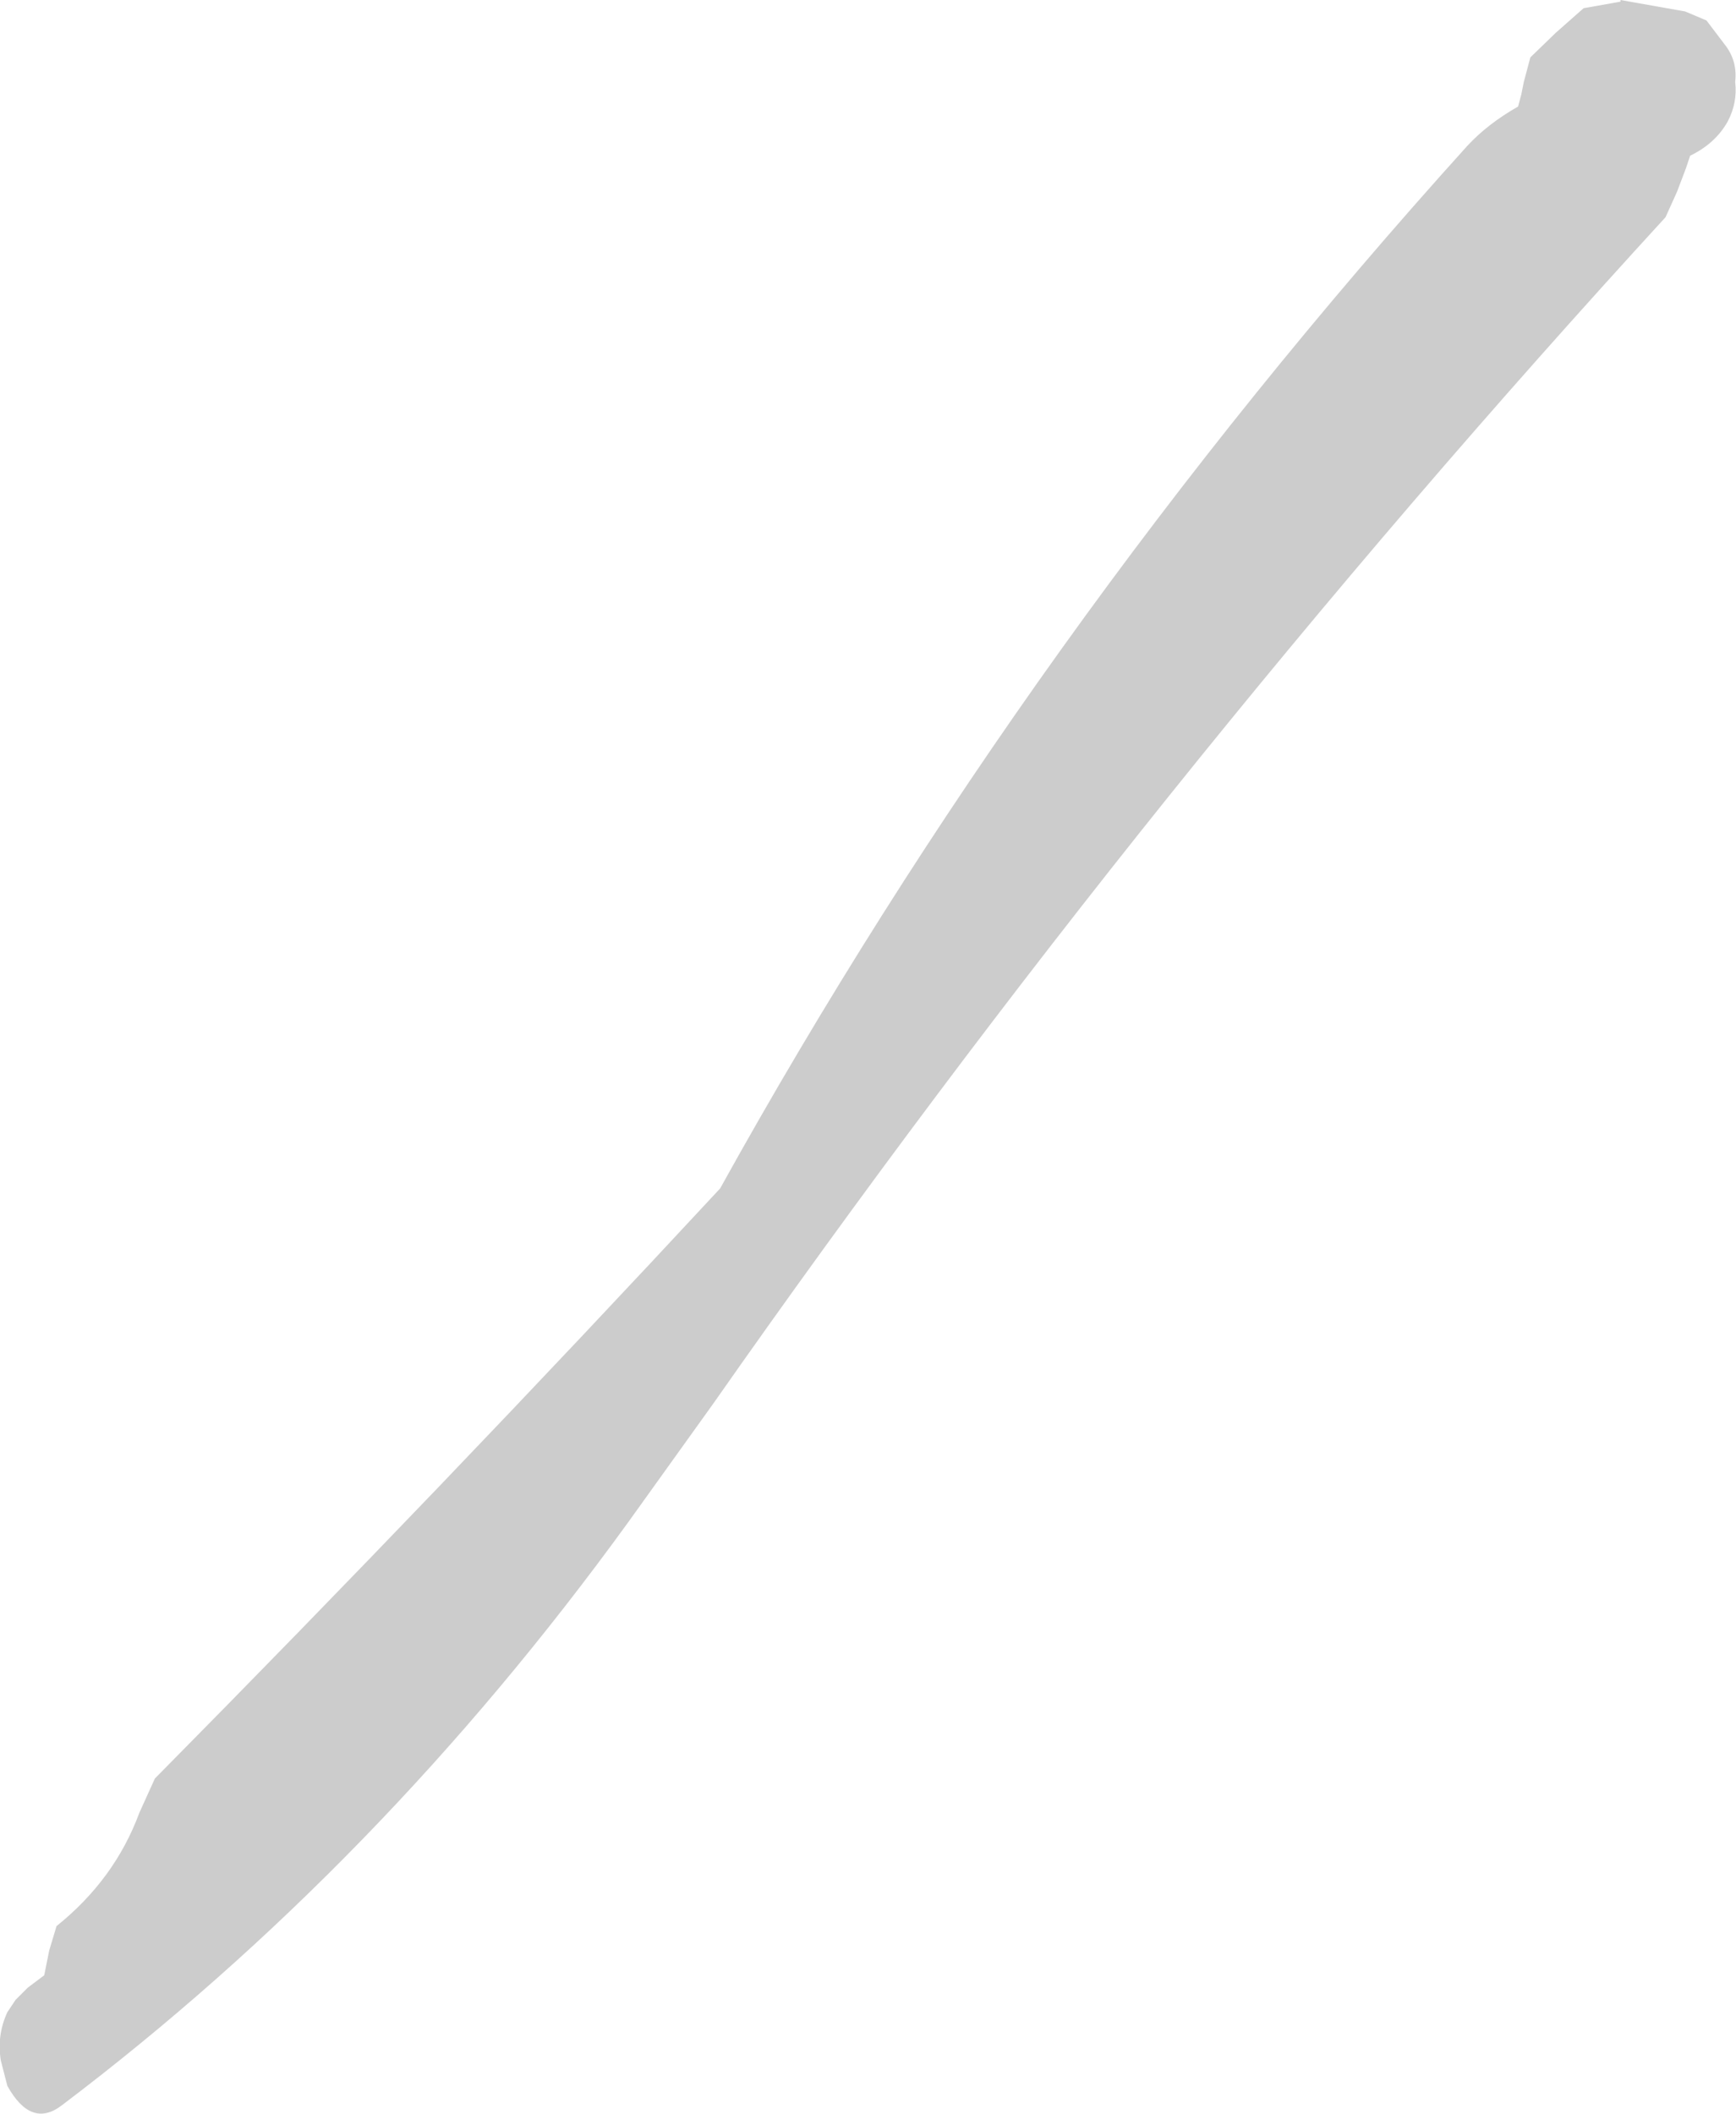 <?xml version="1.0" encoding="UTF-8" standalone="no"?>
<svg xmlns:xlink="http://www.w3.org/1999/xlink" height="128.95px" width="105.95px" xmlns="http://www.w3.org/2000/svg">
  <g transform="matrix(1.0, 0.0, 0.0, 1.0, -328.05, -120.0)">
    <path d="M426.95 120.0 L430.9 120.7 432.2 121.25 433.3 122.7 Q434.1 123.7 433.95 125.0 434.1 126.25 433.5 127.4 432.75 128.75 431.2 129.5 L430.95 130.25 430.4 131.7 429.7 133.25 Q398.25 167.55 371.6 205.6 L366.4 212.85 Q351.25 233.75 331.8 248.45 329.95 249.85 328.5 247.25 L328.1 245.7 Q327.85 244.15 328.5 242.75 L329.0 242.0 329.75 241.25 330.75 240.5 330.9 239.75 331.05 239.0 331.5 237.5 Q335.05 234.65 336.55 230.6 L337.5 228.5 Q355.15 210.65 372.0 192.5 390.85 158.5 417.6 128.9 418.85 127.55 420.7 126.5 L420.9 125.75 421.05 125.0 421.45 123.5 423.0 122.0 424.7 120.5 426.95 120.1 426.95 120.0" fill="#cccccc" fill-rule="evenodd" stroke="none"/>
  </g>
</svg>
